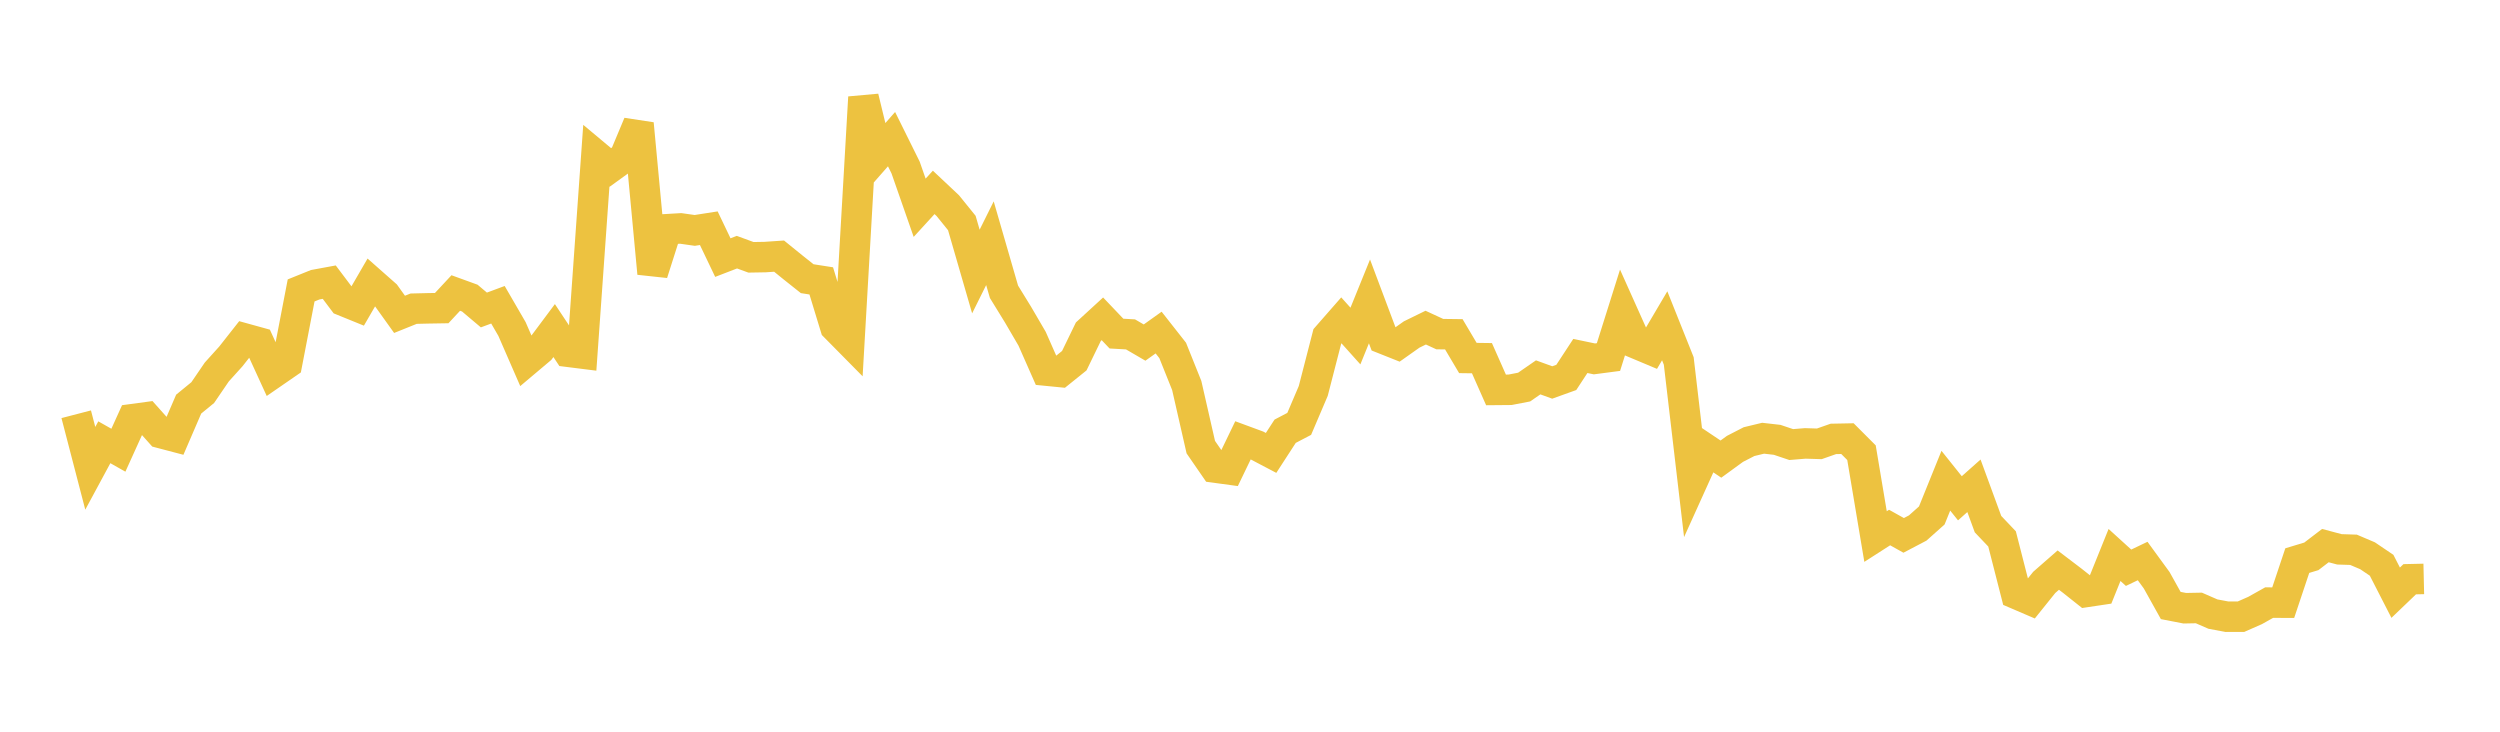 <svg width="164" height="48" xmlns="http://www.w3.org/2000/svg" xmlns:xlink="http://www.w3.org/1999/xlink"><path fill="none" stroke="rgb(237,194,64)" stroke-width="2" d="M5,27.175L5.922,30.721L6.844,29.013L7.766,29.534L8.689,27.497L9.611,27.372L10.533,28.405L11.455,28.648L12.377,26.51L13.299,25.755L14.222,24.403L15.144,23.381L16.066,22.21L16.988,22.465L17.91,24.477L18.832,23.841L19.754,19.052L20.677,18.679L21.599,18.509L22.521,19.734L23.443,20.109L24.365,18.518L25.287,19.332L26.21,20.621L27.132,20.25L28.054,20.227L28.976,20.212L29.898,19.221L30.82,19.556L31.743,20.335L32.665,19.992L33.587,21.583L34.509,23.698L35.431,22.921L36.353,21.686L37.275,23.077L38.198,23.193L39.12,10.212L40.042,10.983L40.964,10.316L41.886,8.114L42.808,17.934L43.731,15.038L44.653,14.984L45.575,15.115L46.497,14.971L47.419,16.898L48.341,16.542L49.263,16.88L50.186,16.864L51.108,16.802L52.03,17.549L52.952,18.282L53.874,18.426L54.796,21.447L55.719,22.382L56.641,6.382L57.563,10.178L58.485,9.128L59.407,10.989L60.329,13.63L61.251,12.621L62.174,13.489L63.096,14.629L64.018,17.812L64.94,15.956L65.862,19.143L66.784,20.642L67.707,22.223L68.629,24.312L69.551,24.403L70.473,23.661L71.395,21.761L72.317,20.915L73.24,21.884L74.162,21.936L75.084,22.473L76.006,21.816L76.928,22.989L77.85,25.288L78.772,29.332L79.695,30.671L80.617,30.797L81.539,28.886L82.461,29.226L83.383,29.711L84.305,28.29L85.228,27.807L86.15,25.645L87.072,22.069L87.994,21.016L88.916,22.044L89.838,19.772L90.76,22.228L91.683,22.595L92.605,21.943L93.527,21.492L94.449,21.918L95.371,21.93L96.293,23.485L97.216,23.497L98.138,25.578L99.06,25.57L99.982,25.392L100.904,24.755L101.826,25.09L102.749,24.759L103.671,23.351L104.593,23.544L105.515,23.423L106.437,20.494L107.359,22.551L108.281,22.938L109.204,21.372L110.126,23.679L111.048,31.538L111.97,29.499L112.892,30.117L113.814,29.446L114.737,28.971L115.659,28.748L116.581,28.853L117.503,29.163L118.425,29.088L119.347,29.116L120.269,28.792L121.192,28.774L122.114,29.697L123.036,35.198L123.958,34.606L124.88,35.121L125.802,34.637L126.725,33.814L127.647,31.534L128.569,32.688L129.491,31.868L130.413,34.383L131.335,35.353L132.257,38.957L133.18,39.353L134.102,38.205L135.024,37.399L135.946,38.1L136.868,38.832L137.79,38.694L138.713,36.406L139.635,37.244L140.557,36.802L141.479,38.066L142.401,39.721L143.323,39.9L144.246,39.882L145.168,40.284L146.09,40.457L147.012,40.454L147.934,40.048L148.856,39.531L149.778,39.535L150.701,36.776L151.623,36.497L152.545,35.792L153.467,36.037L154.389,36.066L155.311,36.458L156.234,37.082L157.156,38.881L158.078,37.998L159,37.977"></path></svg>